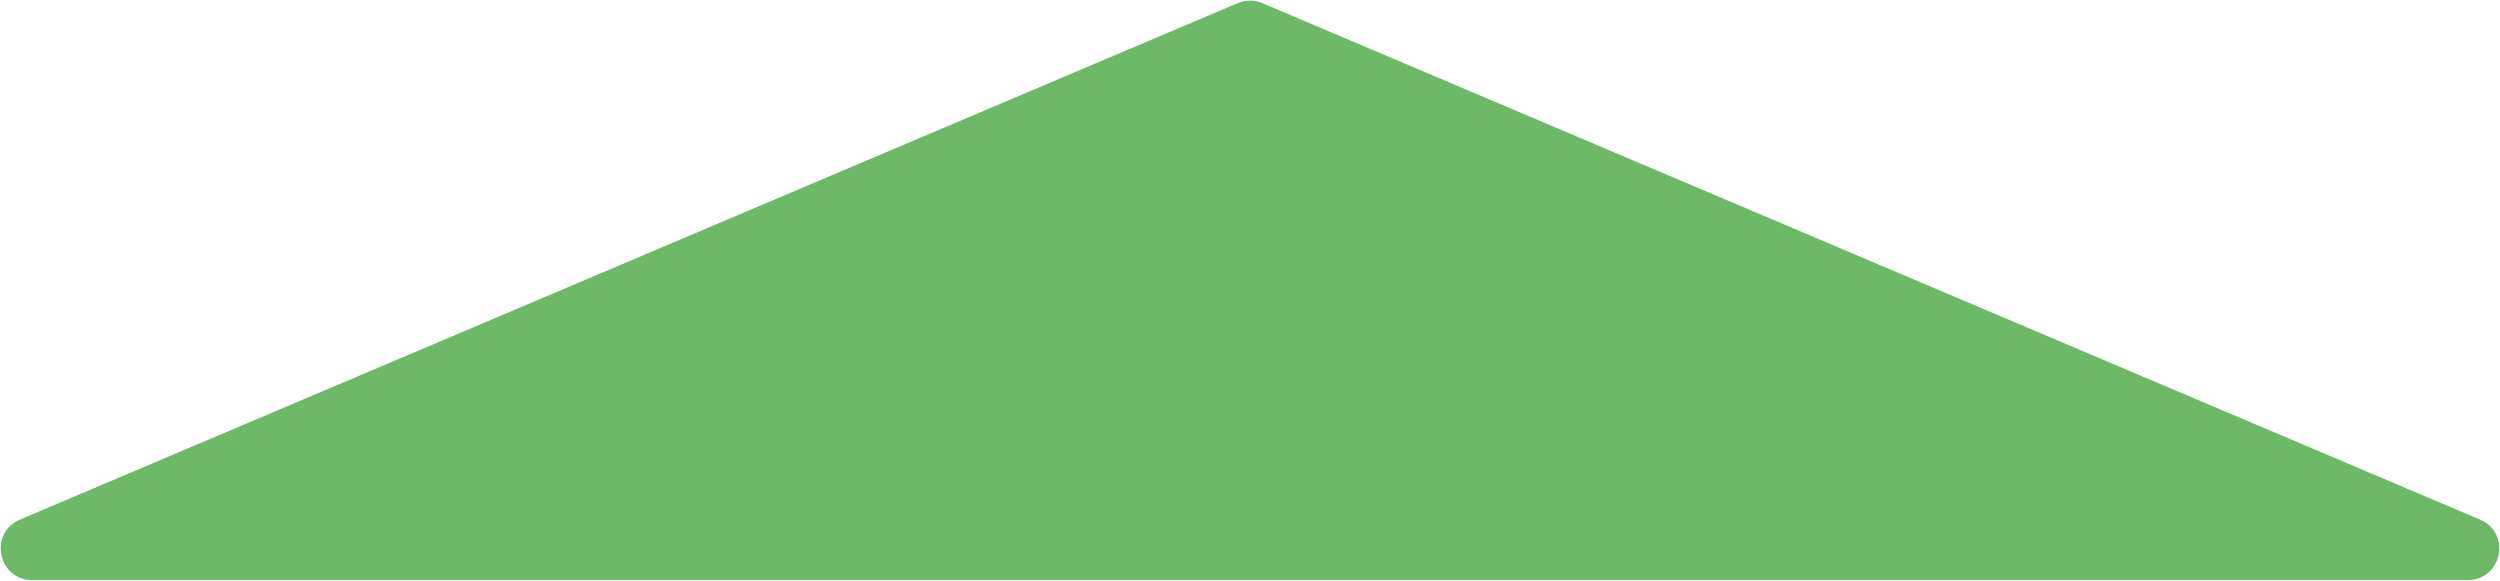 <?xml version="1.0" encoding="UTF-8"?> <svg xmlns="http://www.w3.org/2000/svg" width="2380" height="553" viewBox="0 0 2380 553" fill="none"><path d="M1178.29 2.968C1185.77 -0.207 1194.23 -0.207 1201.71 2.968L2360.98 494.631C2391.07 507.394 2381.95 552.25 2349.26 552.25H30.737C-1.95 552.25 -11.069 507.394 19.023 494.631L1178.29 2.968Z" fill="#6DB967"></path></svg> 
